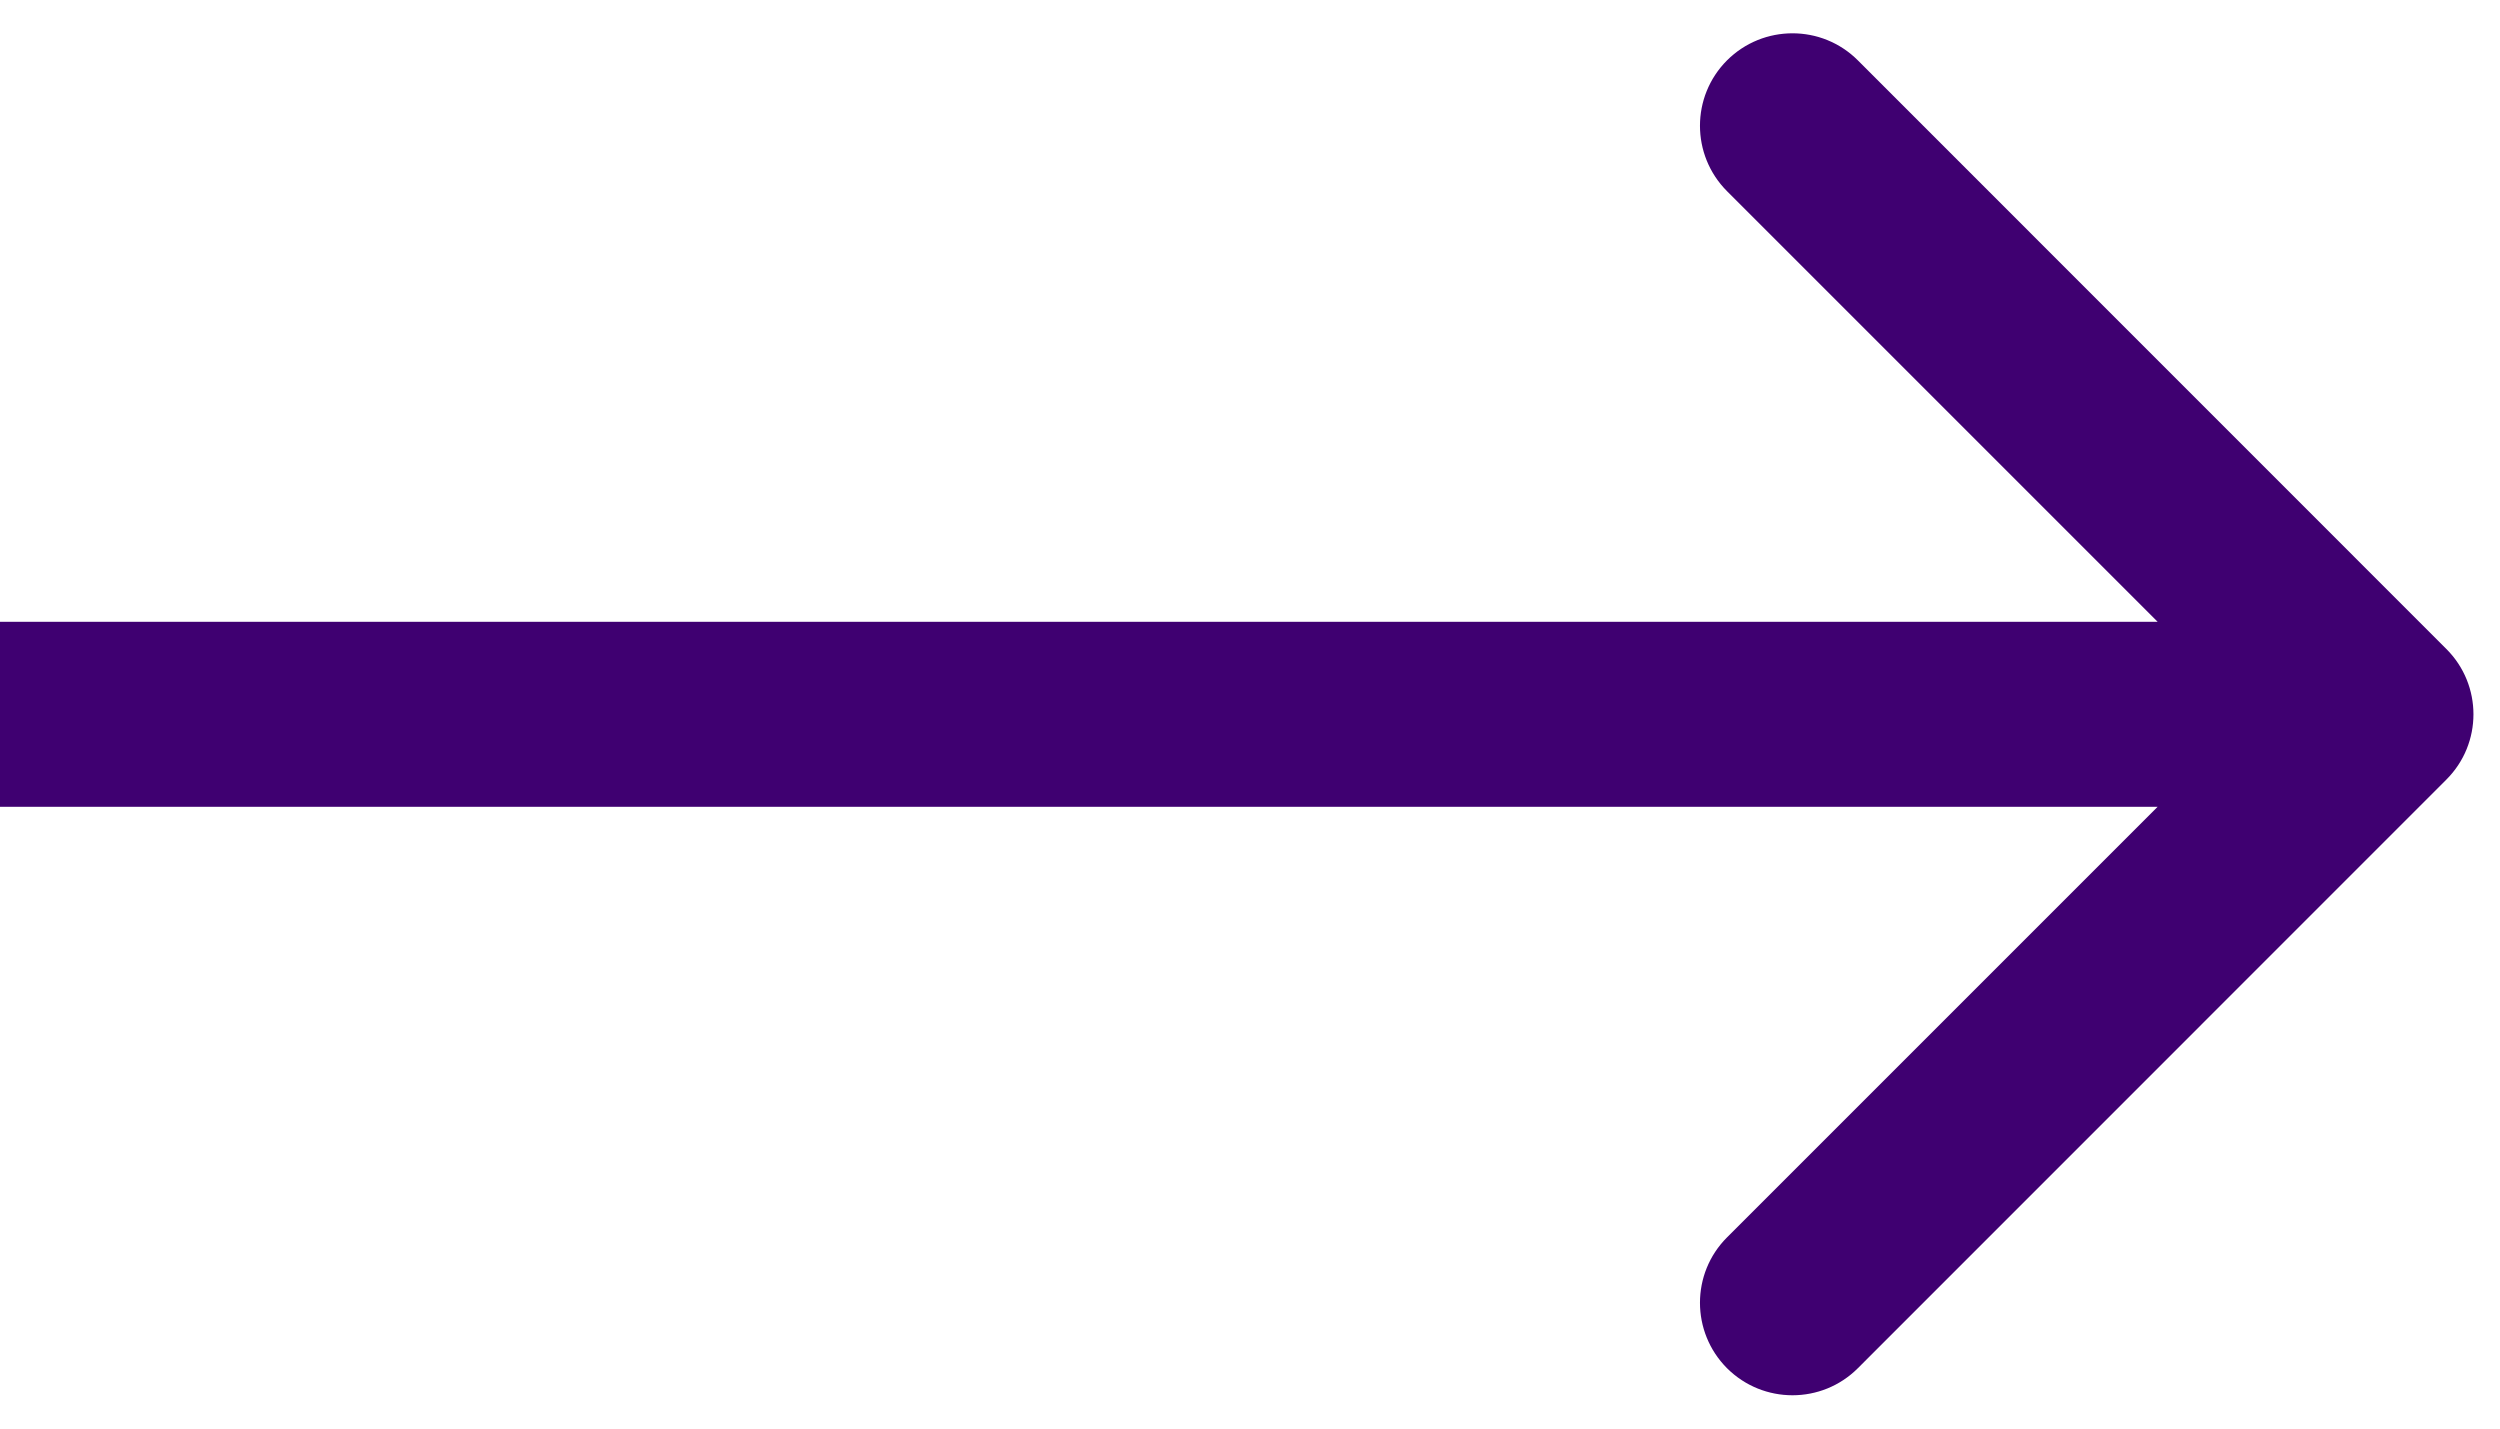 <svg width="21" height="12" viewBox="0 0 21 12" fill="none" xmlns="http://www.w3.org/2000/svg">
<path d="M20.549 6.549C20.853 6.246 20.853 5.754 20.549 5.451L15.606 0.507C15.303 0.204 14.811 0.204 14.507 0.507C14.204 0.811 14.204 1.302 14.507 1.606L18.901 6L14.507 10.394C14.204 10.697 14.204 11.189 14.507 11.493C14.811 11.796 15.303 11.796 15.606 11.493L20.549 6.549ZM0 6L0 6.777H20V6V5.223H0L0 6Z" fill="#3F0071"/>
</svg>

